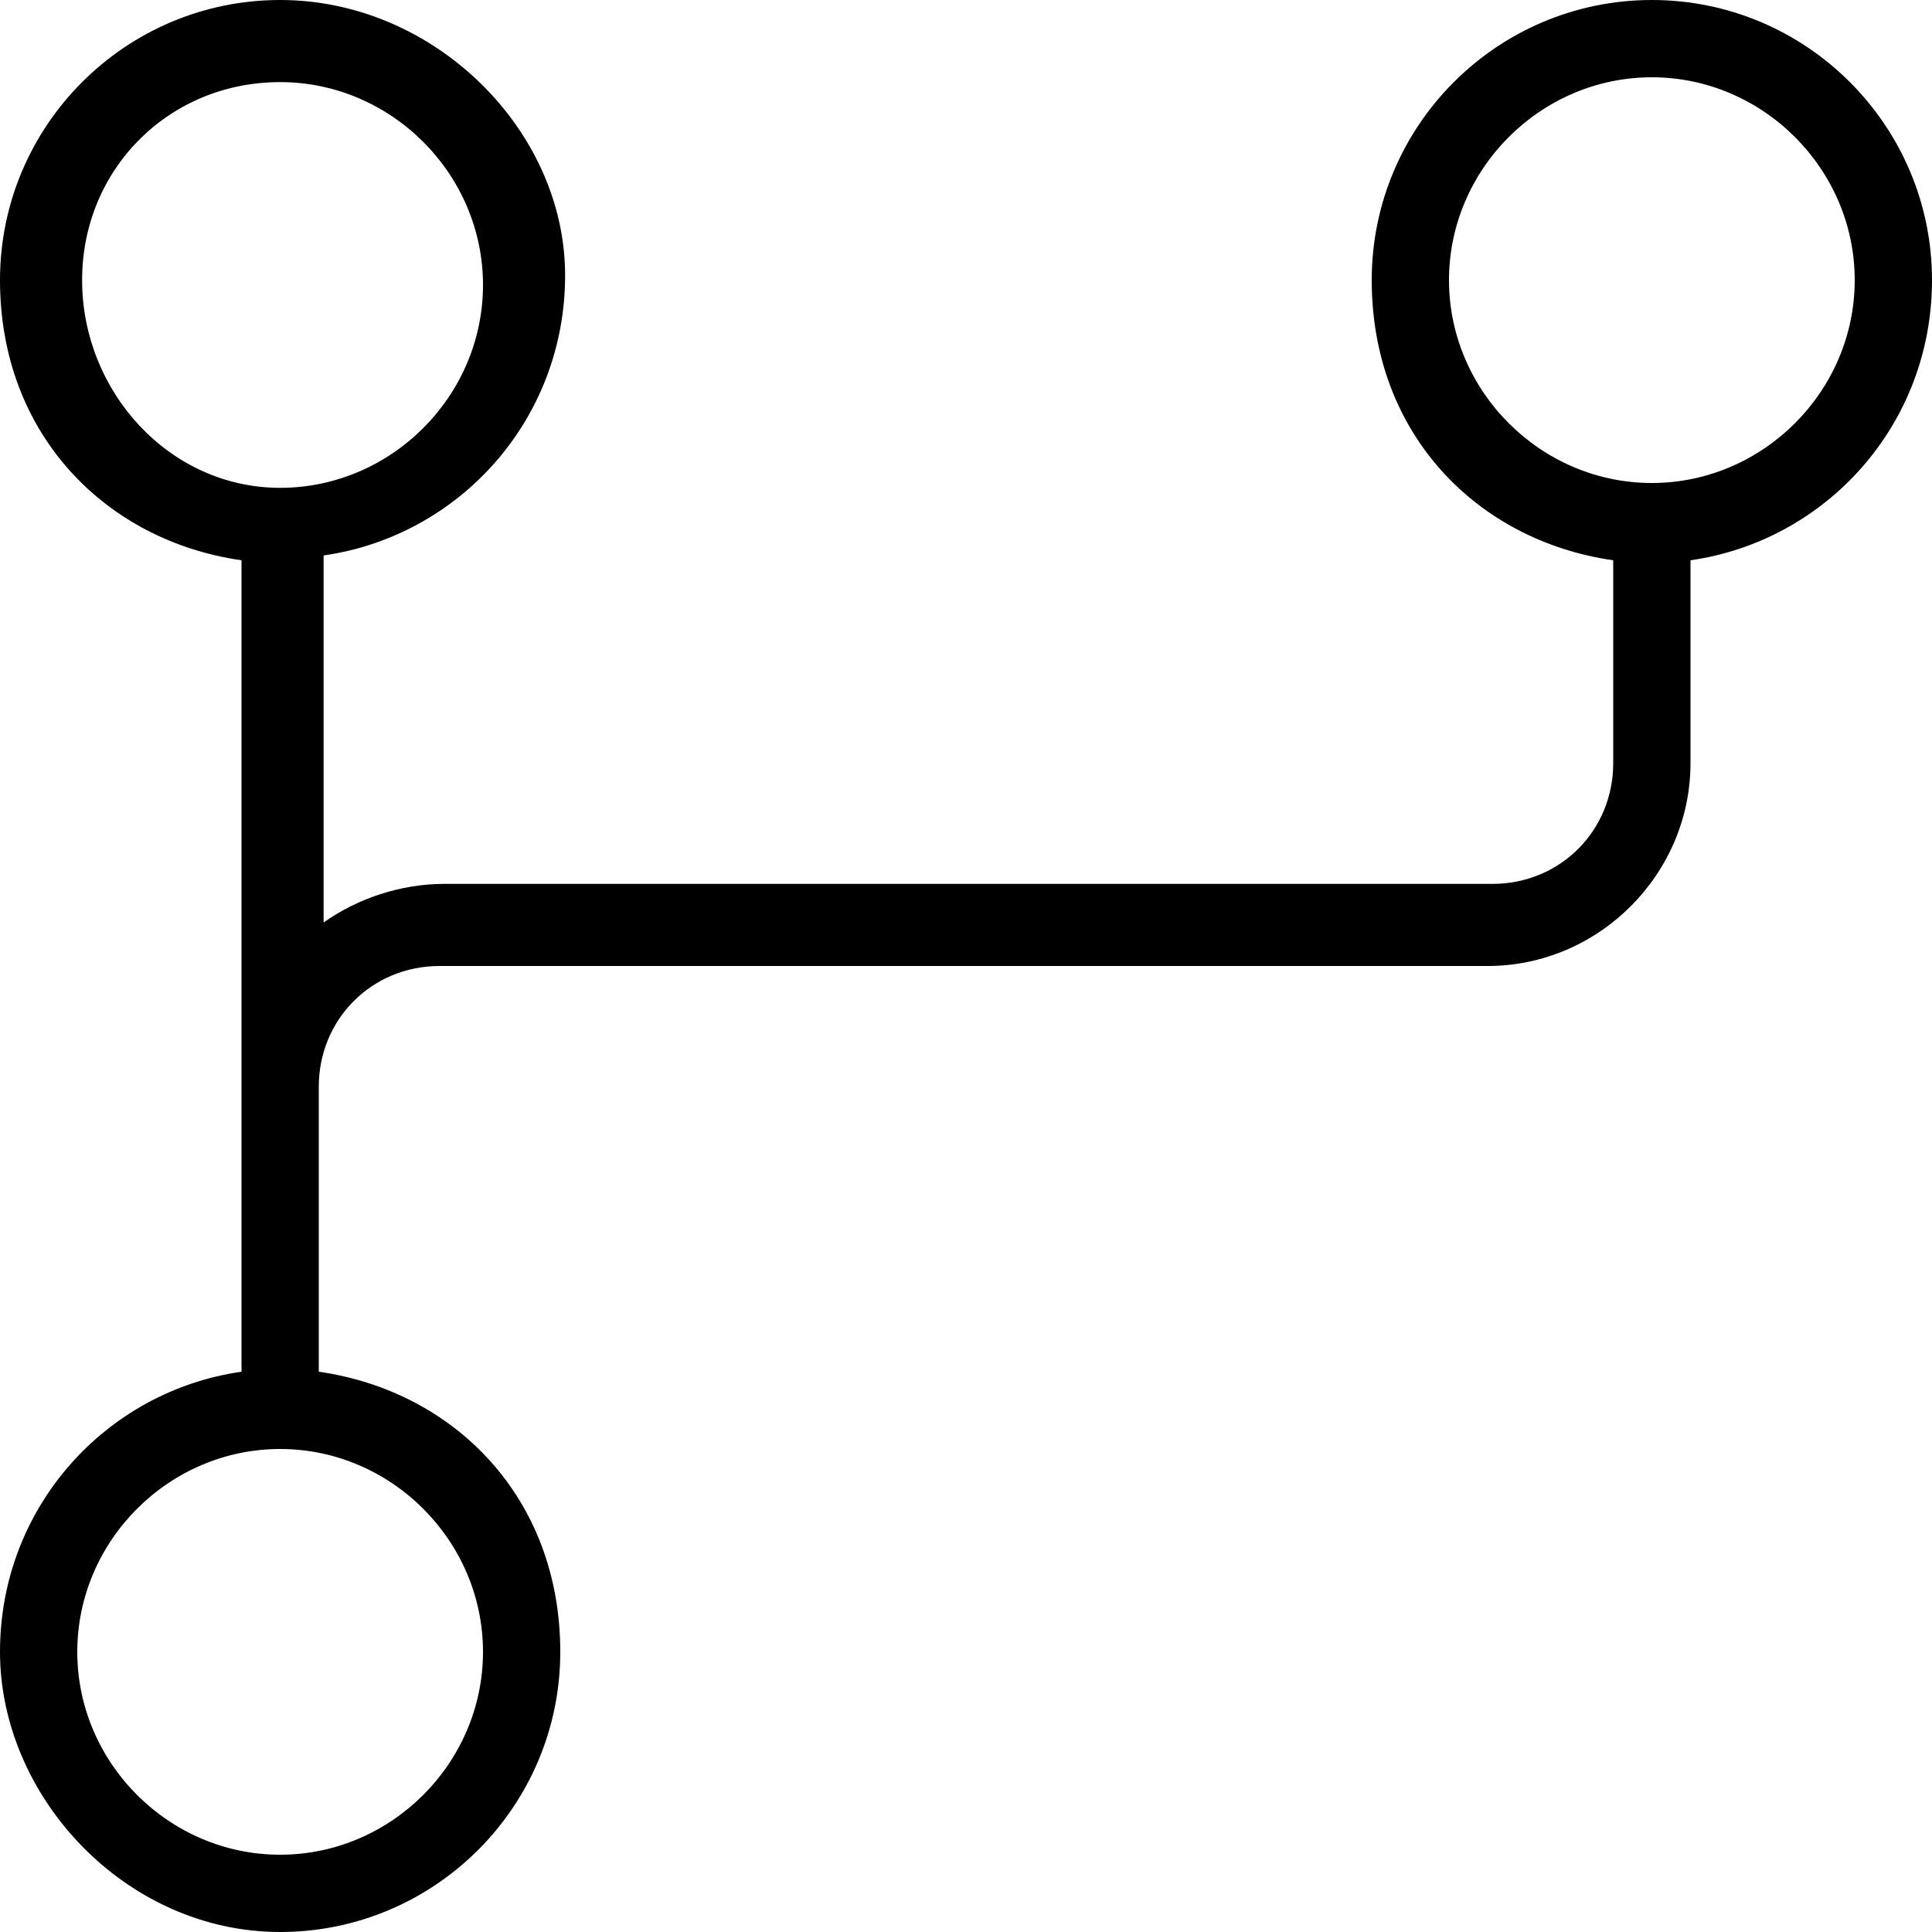 <?xml version="1.0" encoding="UTF-8"?>
<svg xmlns="http://www.w3.org/2000/svg" id="Layer_1" width="40" height="40" version="1.1" viewBox="0 0 40 40">
  <path d="M40,5.8c0-3.2-2.6-5.8-5.8-5.8s-5.8,2.6-5.8,5.8,2.2,5.4,5,5.8v4.2c0,1.4-1.1,2.5-2.5,2.5H9.2c-.9,0-1.8.3-2.5.8v-7.6c2.8-.4,5-2.8,5-5.8S9,0,5.8,0,0,2.6,0,5.8s2.2,5.4,5,5.8v16.8c-2.8.4-5,2.8-5,5.8s2.6,5.8,5.8,5.8,5.8-2.6,5.8-5.8-2.2-5.4-5-5.8v-5.9c0-1.4,1.1-2.5,2.5-2.5h21.7c2.3,0,4.2-1.9,4.2-4.2v-4.2c2.8-.4,5-2.8,5-5.8h0ZM1.7,5.8C1.7,3.5,3.5,1.7,5.8,1.7s4.2,1.9,4.2,4.2-1.9,4.2-4.2,4.2S1.7,8.1,1.7,5.8ZM10,34.2c0,2.3-1.9,4.2-4.2,4.2s-4.2-1.9-4.2-4.2,1.9-4.2,4.2-4.2,4.2,1.9,4.2,4.2ZM34.2,10c-2.3,0-4.2-1.9-4.2-4.2s1.9-4.2,4.2-4.2,4.2,1.9,4.2,4.2-1.9,4.2-4.2,4.2Z"></path>
</svg>
